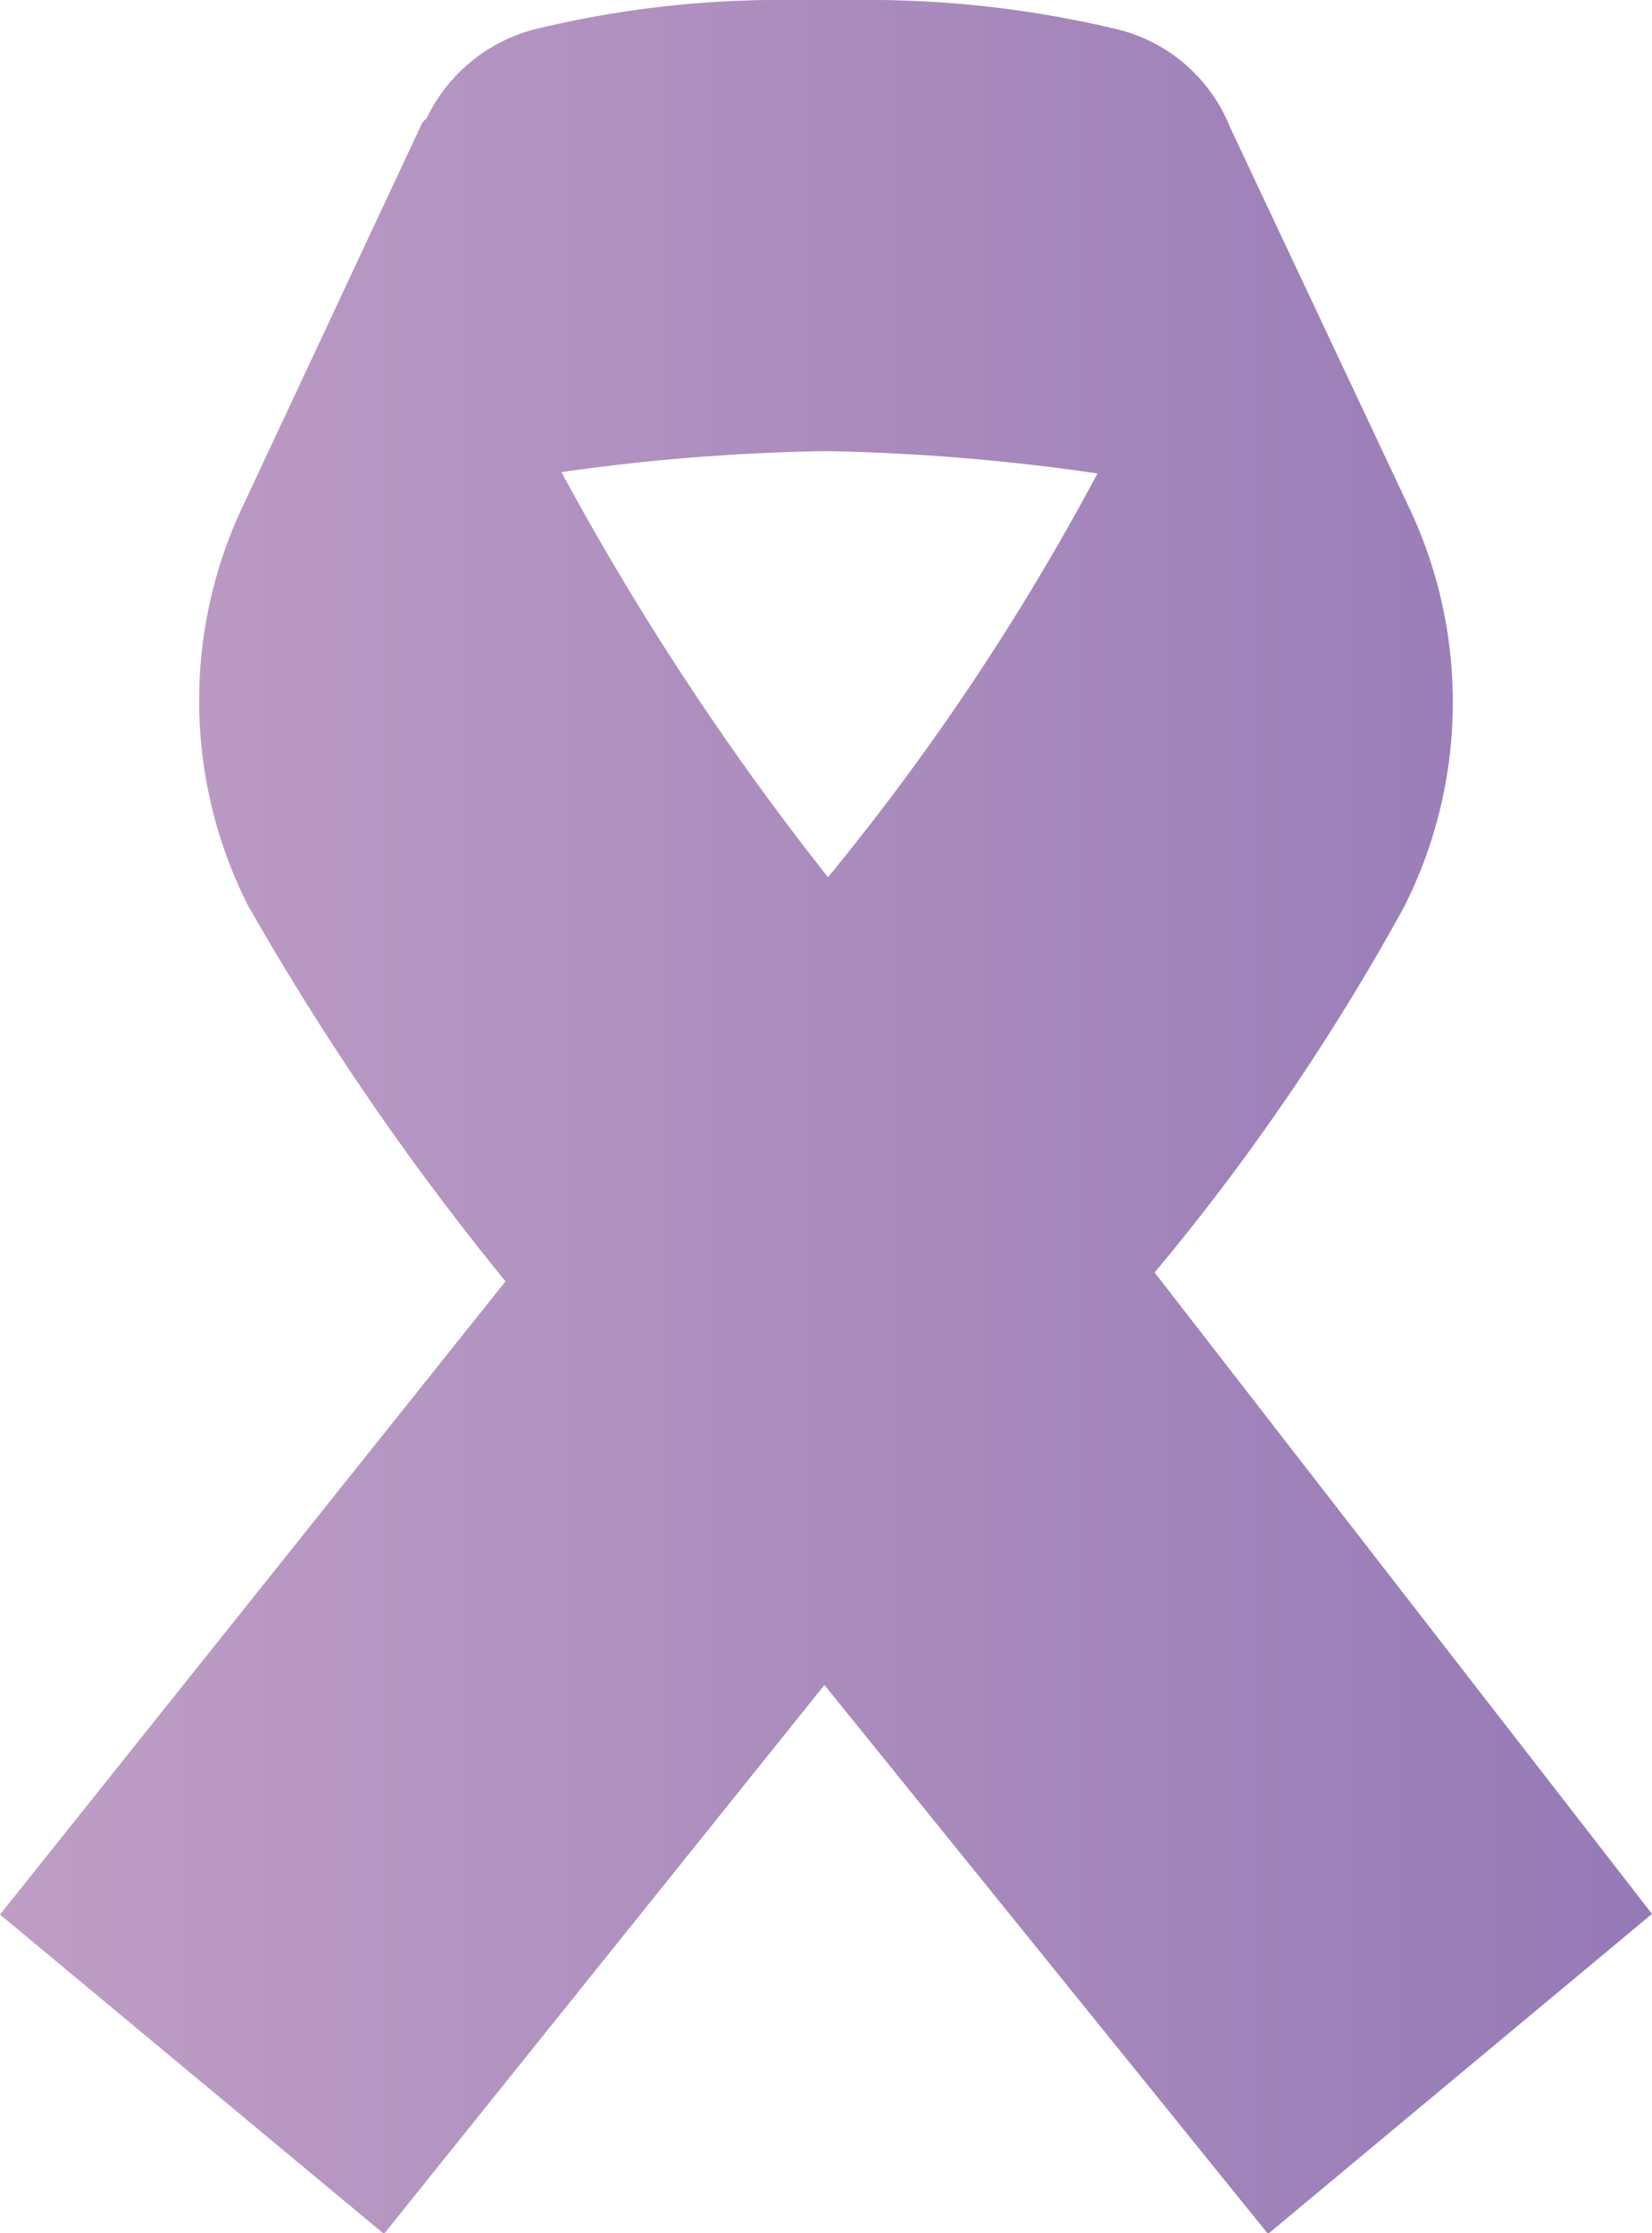 <svg id="Livello_1" data-name="Livello 1" xmlns="http://www.w3.org/2000/svg" xmlns:xlink="http://www.w3.org/1999/xlink" viewBox="0 0 74 100"><defs><linearGradient id="Sfumatura_senza_nome_5" x1="2251.56" y1="338.24" x2="2325.56" y2="338.24" gradientUnits="userSpaceOnUse"><stop offset="0" stop-color="#bf9ec5"/><stop offset="1" stop-color="#967ab6"/></linearGradient></defs><path d="M2325.56,373.94l-22.28-28.72a102.2,102.2,0,0,0,11.18-16.38,20.35,20.35,0,0,0,.3-17.7l-8.1-17.2a7.31,7.31,0,0,0-5.1-4.4,48,48,0,0,0-11.6-1.3h-2.9a46.56,46.56,0,0,0-11.5,1.3,7.42,7.42,0,0,0-4.89,4,.91.91,0,0,0-.21.23l-8.1,17.3a20.34,20.34,0,0,0,.3,17.7,122.16,122.16,0,0,0,11.45,16.73.55.55,0,0,0,.1.11l-22.65,28.36,17.2,14.3,19.73-24.58,19.87,24.58Zm-36.91-46.42a124.89,124.89,0,0,1-11.94-18.14,93.64,93.64,0,0,1,11.85-.94,95.78,95.78,0,0,1,12.16,1A109.86,109.86,0,0,1,2288.65,327.52Z" transform="translate(-2251.56 -288.24)" style="fill:url(#Sfumatura_senza_nome_5)"/></svg>